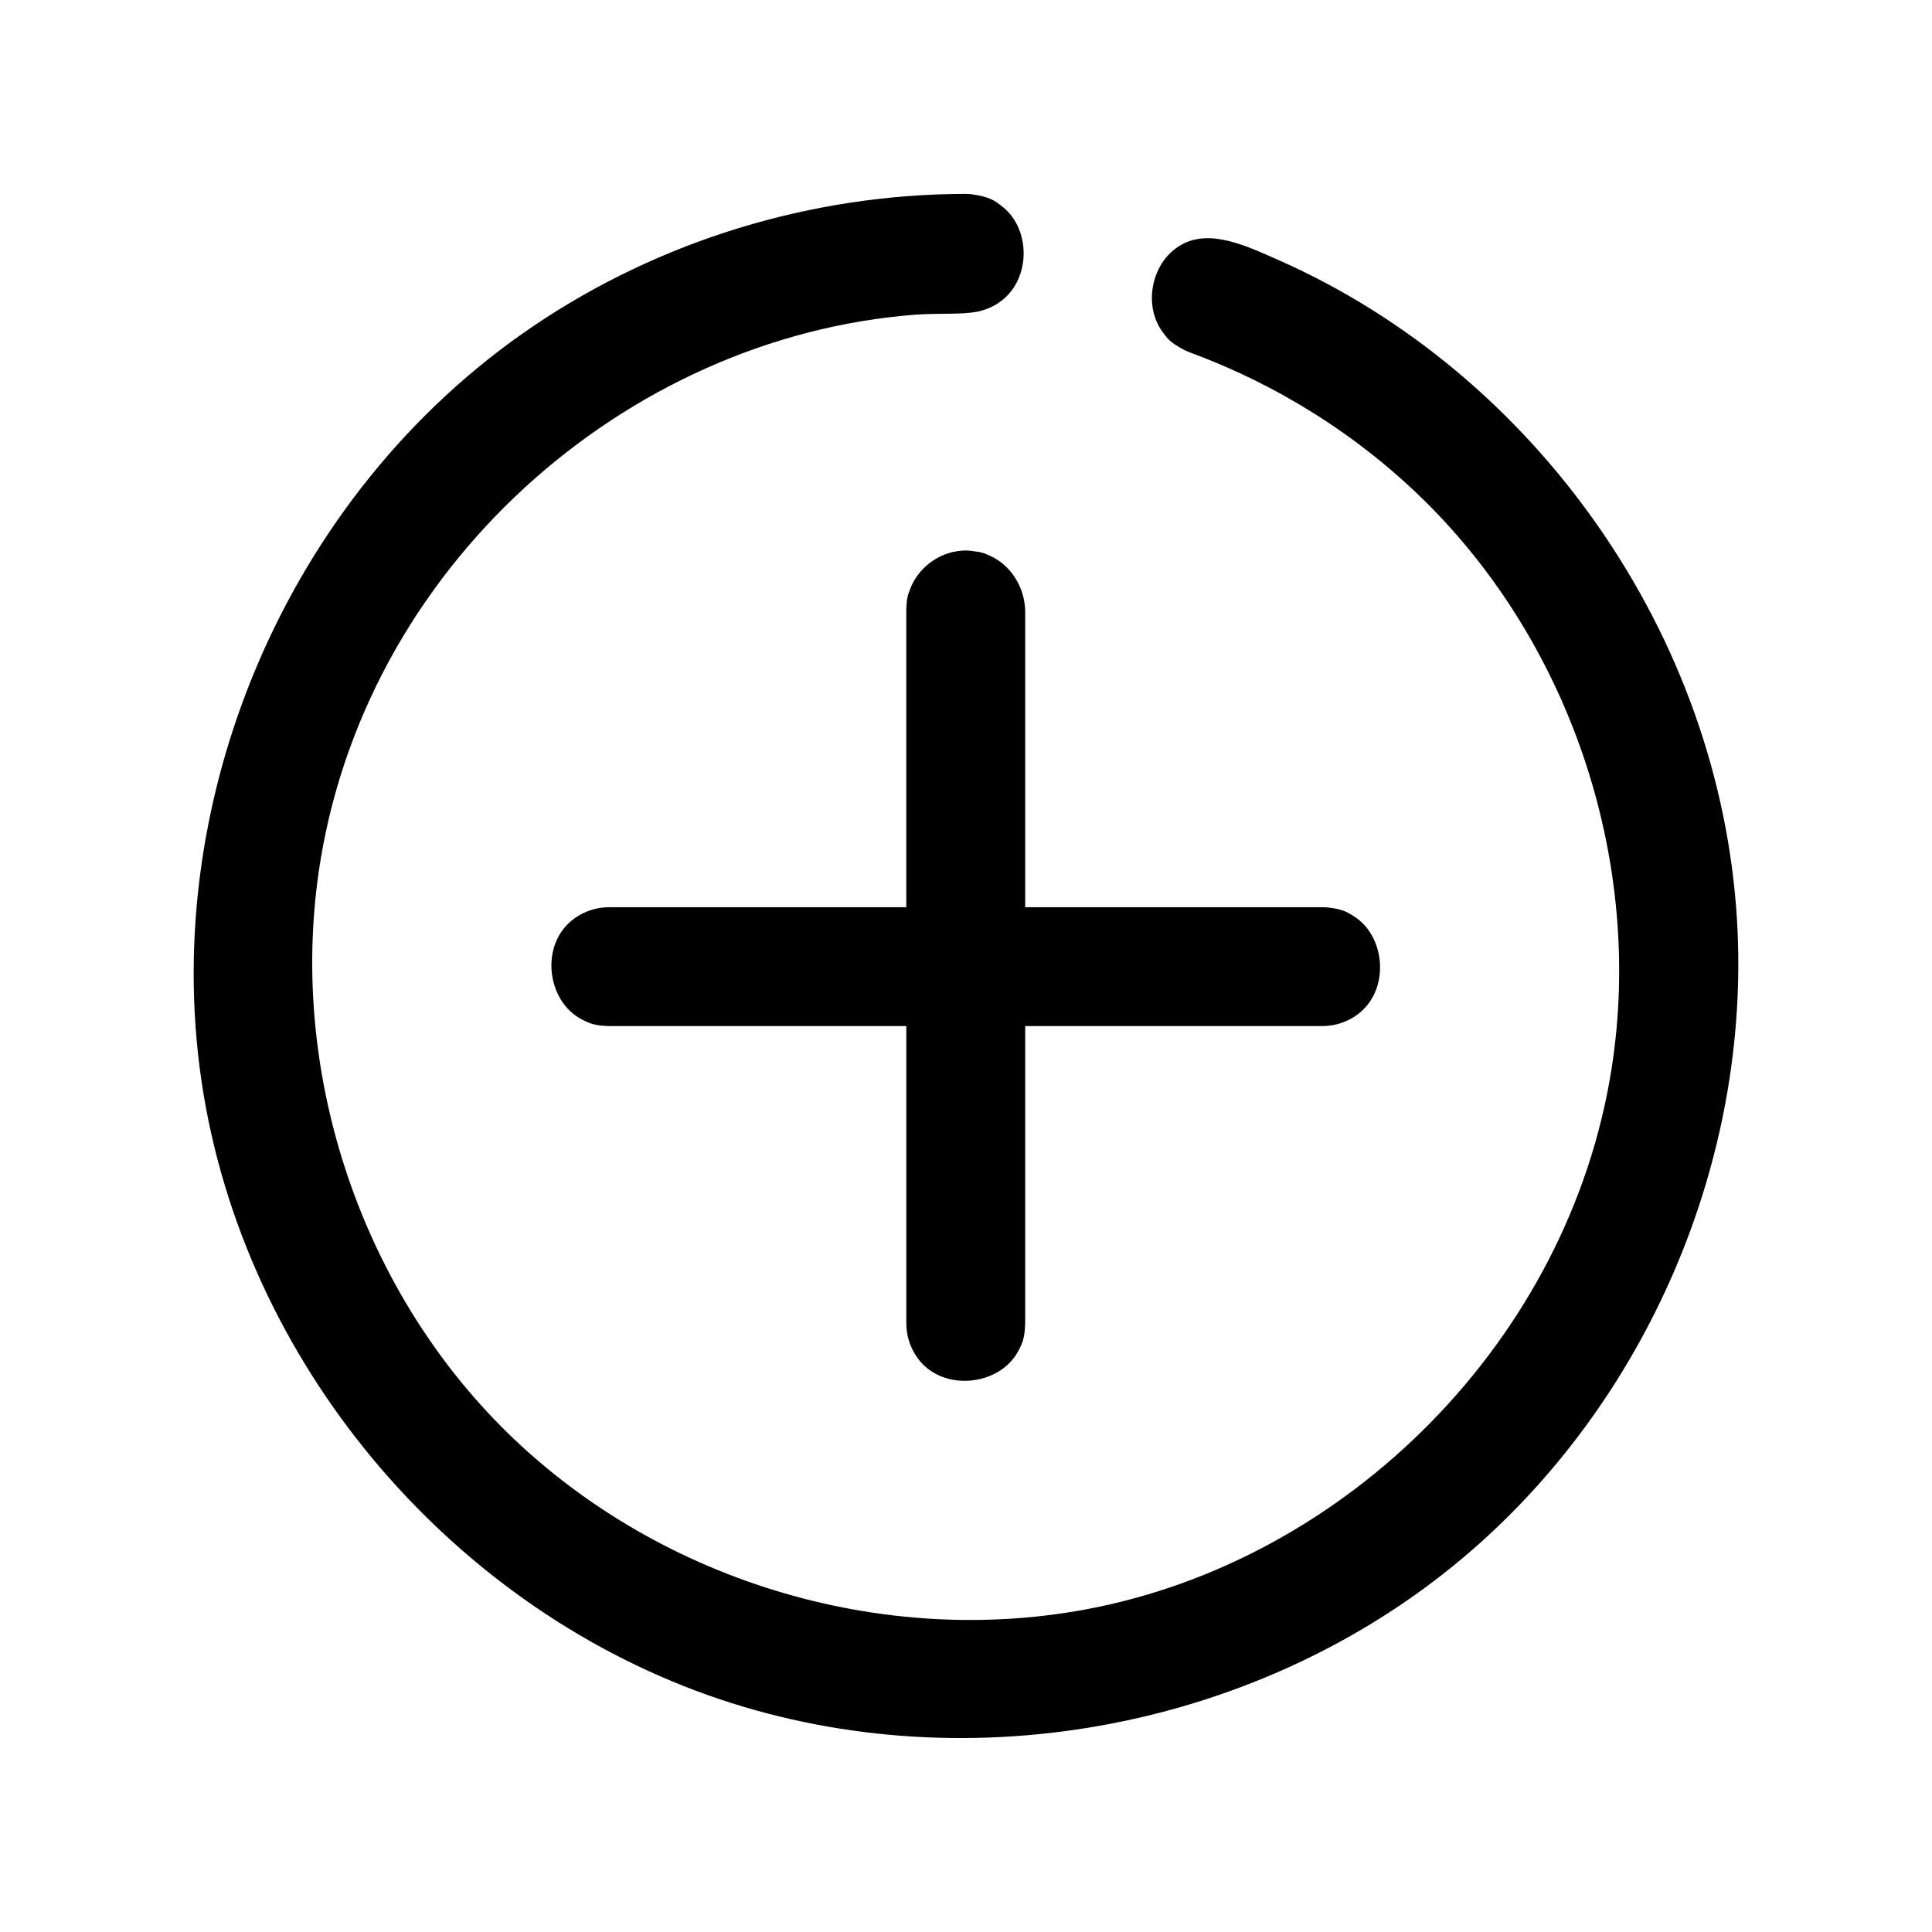 <?xml version="1.0" encoding="UTF-8"?>
<!-- Uploaded to: ICON Repo, www.iconrepo.com, Generator: ICON Repo Mixer Tools -->
<svg fill="#000000" width="800px" height="800px" version="1.1" viewBox="144 144 512 512" xmlns="http://www.w3.org/2000/svg">
 <path d="m401.4 195.47c4.832 0.676 6.078 1.59 8.234 3.273 7.777 6.094 7.637 19.949-1.18 25.633-1.668 1.086-3.559 1.844-5.527 2.234-4.125 0.805-10.453 0.348-16.359 0.789-76.879 5.856-146.58 67.164-158.15 147.98-7.414 51.781 10.094 106.75 46.461 144.67 39.453 41.125 99.926 61.008 156.78 50.477 69.336-12.848 128.22-71.539 139.45-143.45 8.453-54.082-10.406-111.81-49.703-150.48-17.586-17.285-38.855-30.652-62.078-39.203l-1.387-0.582c-4.047-2.188-4.473-3.023-5.746-4.707-5.383-7.117-3.117-18.828 4.961-23.285 7.621-4.203 17.051 0.27 26.008 4.25 67.84 30.148 116.74 99.172 121.18 175.06 3.699 63.258-23.836 127.7-72.77 168.82-53.309 44.824-130.08 59.734-196.71 37.406-69.527-23.316-124.39-86.277-136.83-159.88-12.973-76.641 21.426-159.55 87.395-204.11 33.457-22.609 73.586-34.922 114.48-34.984 0.488 0.031 0.992 0.047 1.496 0.078zm-17.223 188.95v-78.766c0.109-3.289 0.395-3.84 0.914-5.273 1.906-5.383 6.957-9.539 12.691-10.328 2.062-0.285 2.551-0.125 3.227-0.109 3.273 0.348 3.809 0.66 5.195 1.273 5.59 2.426 9.258 8.266 9.477 14.438v78.766h78.75c0.363 0 0.723 0.016 1.07 0.031 3.969 0.41 5.102 1.023 7.117 2.25 8.723 5.32 9.887 19.98 0.898 26.324-2.047 1.465-4.457 2.41-6.941 2.738-0.945 0.141-1.18 0.125-2.141 0.156h-78.75v78.75c-0.141 3.984-0.676 5.148-1.762 7.242-4.914 9.461-20.293 11.148-26.859 1.844-1.449-2.062-2.394-4.457-2.738-6.941-0.125-0.945-0.109-1.18-0.141-2.141v-78.75h-78.766c-3.969-0.141-5.148-0.691-7.242-1.777-9.398-4.863-11.289-20.168-1.828-26.844 2.047-1.449 4.441-2.394 6.926-2.738 0.945-0.125 1.195-0.109 2.141-0.141h78.766z"/>
</svg>